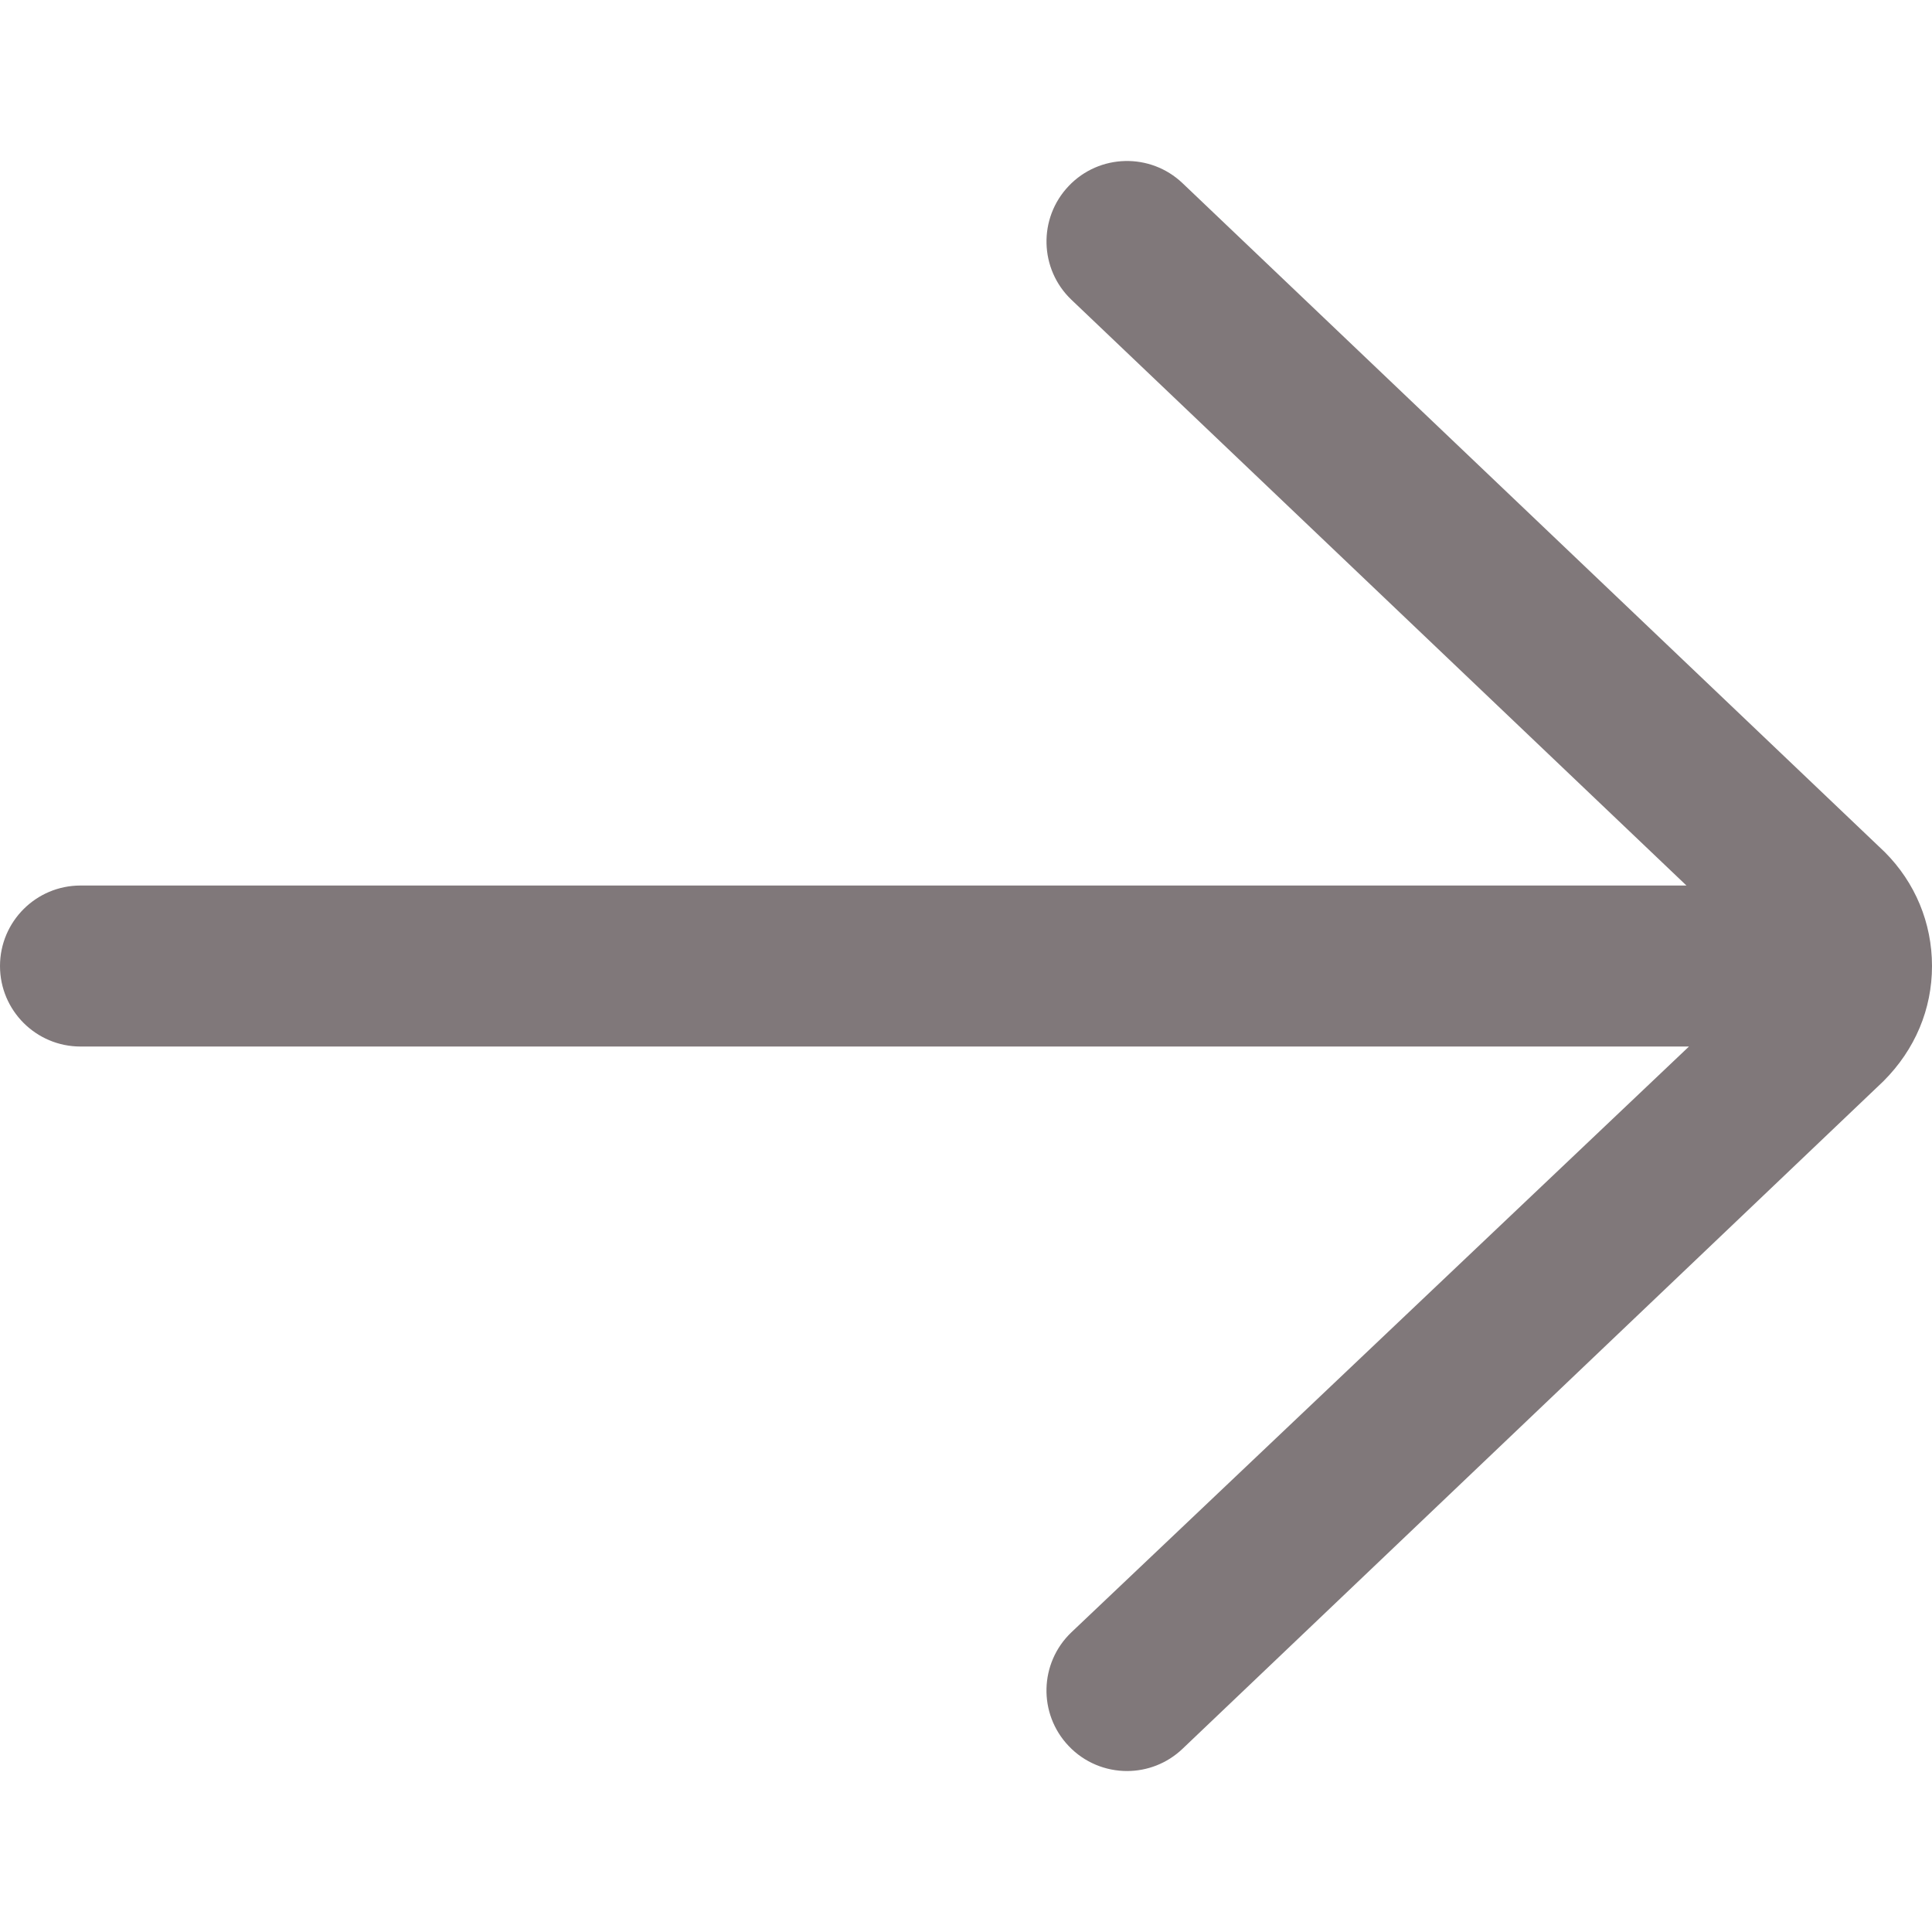 <?xml version="1.0" encoding="UTF-8"?> <svg xmlns="http://www.w3.org/2000/svg" width="72" height="72" viewBox="0 0 72 72" fill="none"> <path d="M3 33.001H62.849L39.931 11.173C38.731 10.03 38.685 8.131 39.828 6.931C40.969 5.732 42.868 5.684 44.07 6.827L70.242 31.757C71.374 32.891 72 34.397 72 36.001C72 37.603 71.374 39.11 70.189 40.294L44.069 65.173C43.488 65.726 42.744 66.001 42 66.001C41.208 66.001 40.416 65.689 39.827 65.069C38.684 63.869 38.73 61.972 39.93 60.829L62.943 39.001H3C1.344 39.001 0 37.657 0 36.001C0 34.345 1.344 33.001 3 33.001Z" fill="#80787A"></path> </svg> 